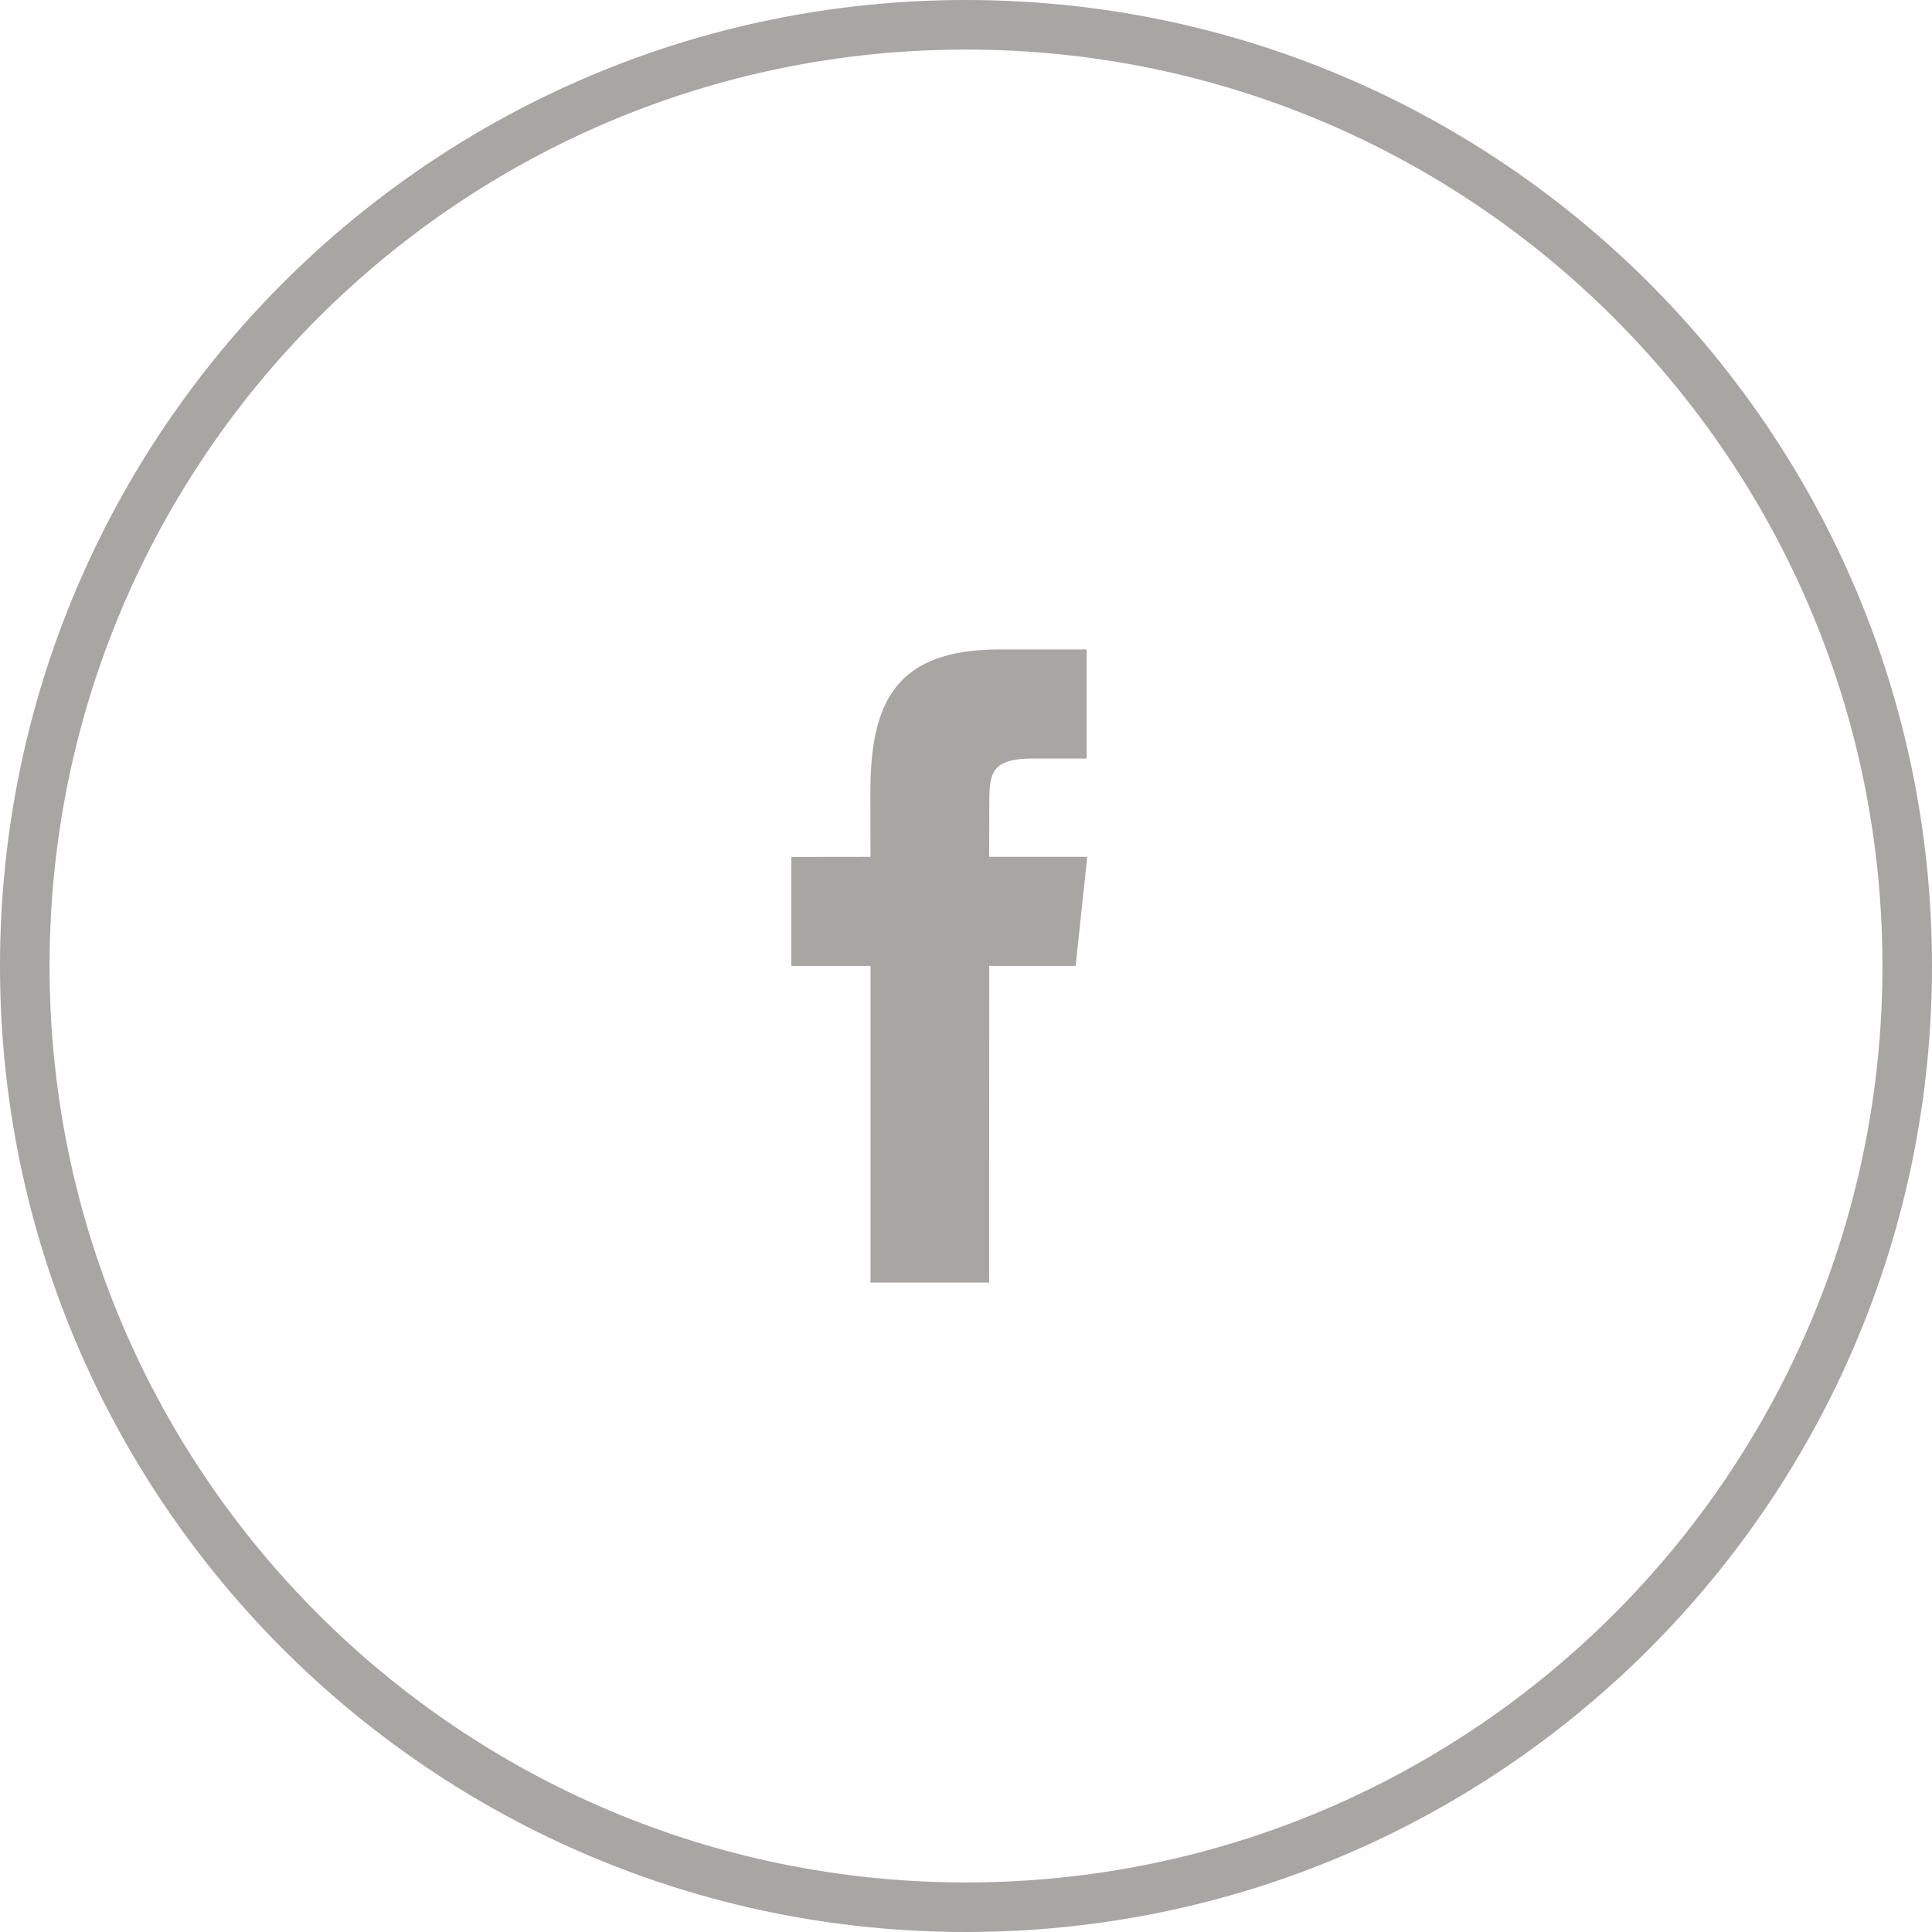 <?xml version="1.0" encoding="UTF-8" standalone="no"?>
<svg width="40px" height="40px" viewBox="0 0 40 40" version="1.1" xmlns="http://www.w3.org/2000/svg" xmlns:xlink="http://www.w3.org/1999/xlink">
    <g id="Page-1" stroke="none" stroke-width="1" fill="none" fill-rule="evenodd">
        <g id="boltze_00015_guides_icons" transform="translate(-149, -555)" fill="#A8A6A3">
            <g id="facebook" transform="translate(149, 555)">
                <path d="M38.974,20 C38.974,30.479 30.479,38.974 20,38.974 C9.521,38.974 1.026,30.479 1.026,20 C1.026,9.521 9.521,1.026 20,1.026 C30.479,1.026 38.974,9.521 38.974,20 L38.974,20 Z M40,20 C40,8.955 31.045,0 20,0 C8.955,0 0,8.955 0,20 C0,31.045 8.955,40 20,40 C31.045,40 40,31.045 40,20 L40,20 Z" id="Stroke-1"></path>
                <path d="M20.479,26.554 L18.023,26.554 L18.023,19.999 L16.384,19.999 L16.384,17.742 L18.023,17.74 L18.02,16.41 C18.02,14.567 18.52,13.446 20.69,13.446 L22.498,13.446 L22.498,15.705 L21.369,15.705 C20.522,15.705 20.483,16.02 20.483,16.609 L20.479,17.74 L22.51,17.74 L22.27,19.999 L20.481,19.999 L20.479,26.554 Z" id="Fill-3"></path>
            </g>
        </g>
    </g>
</svg>